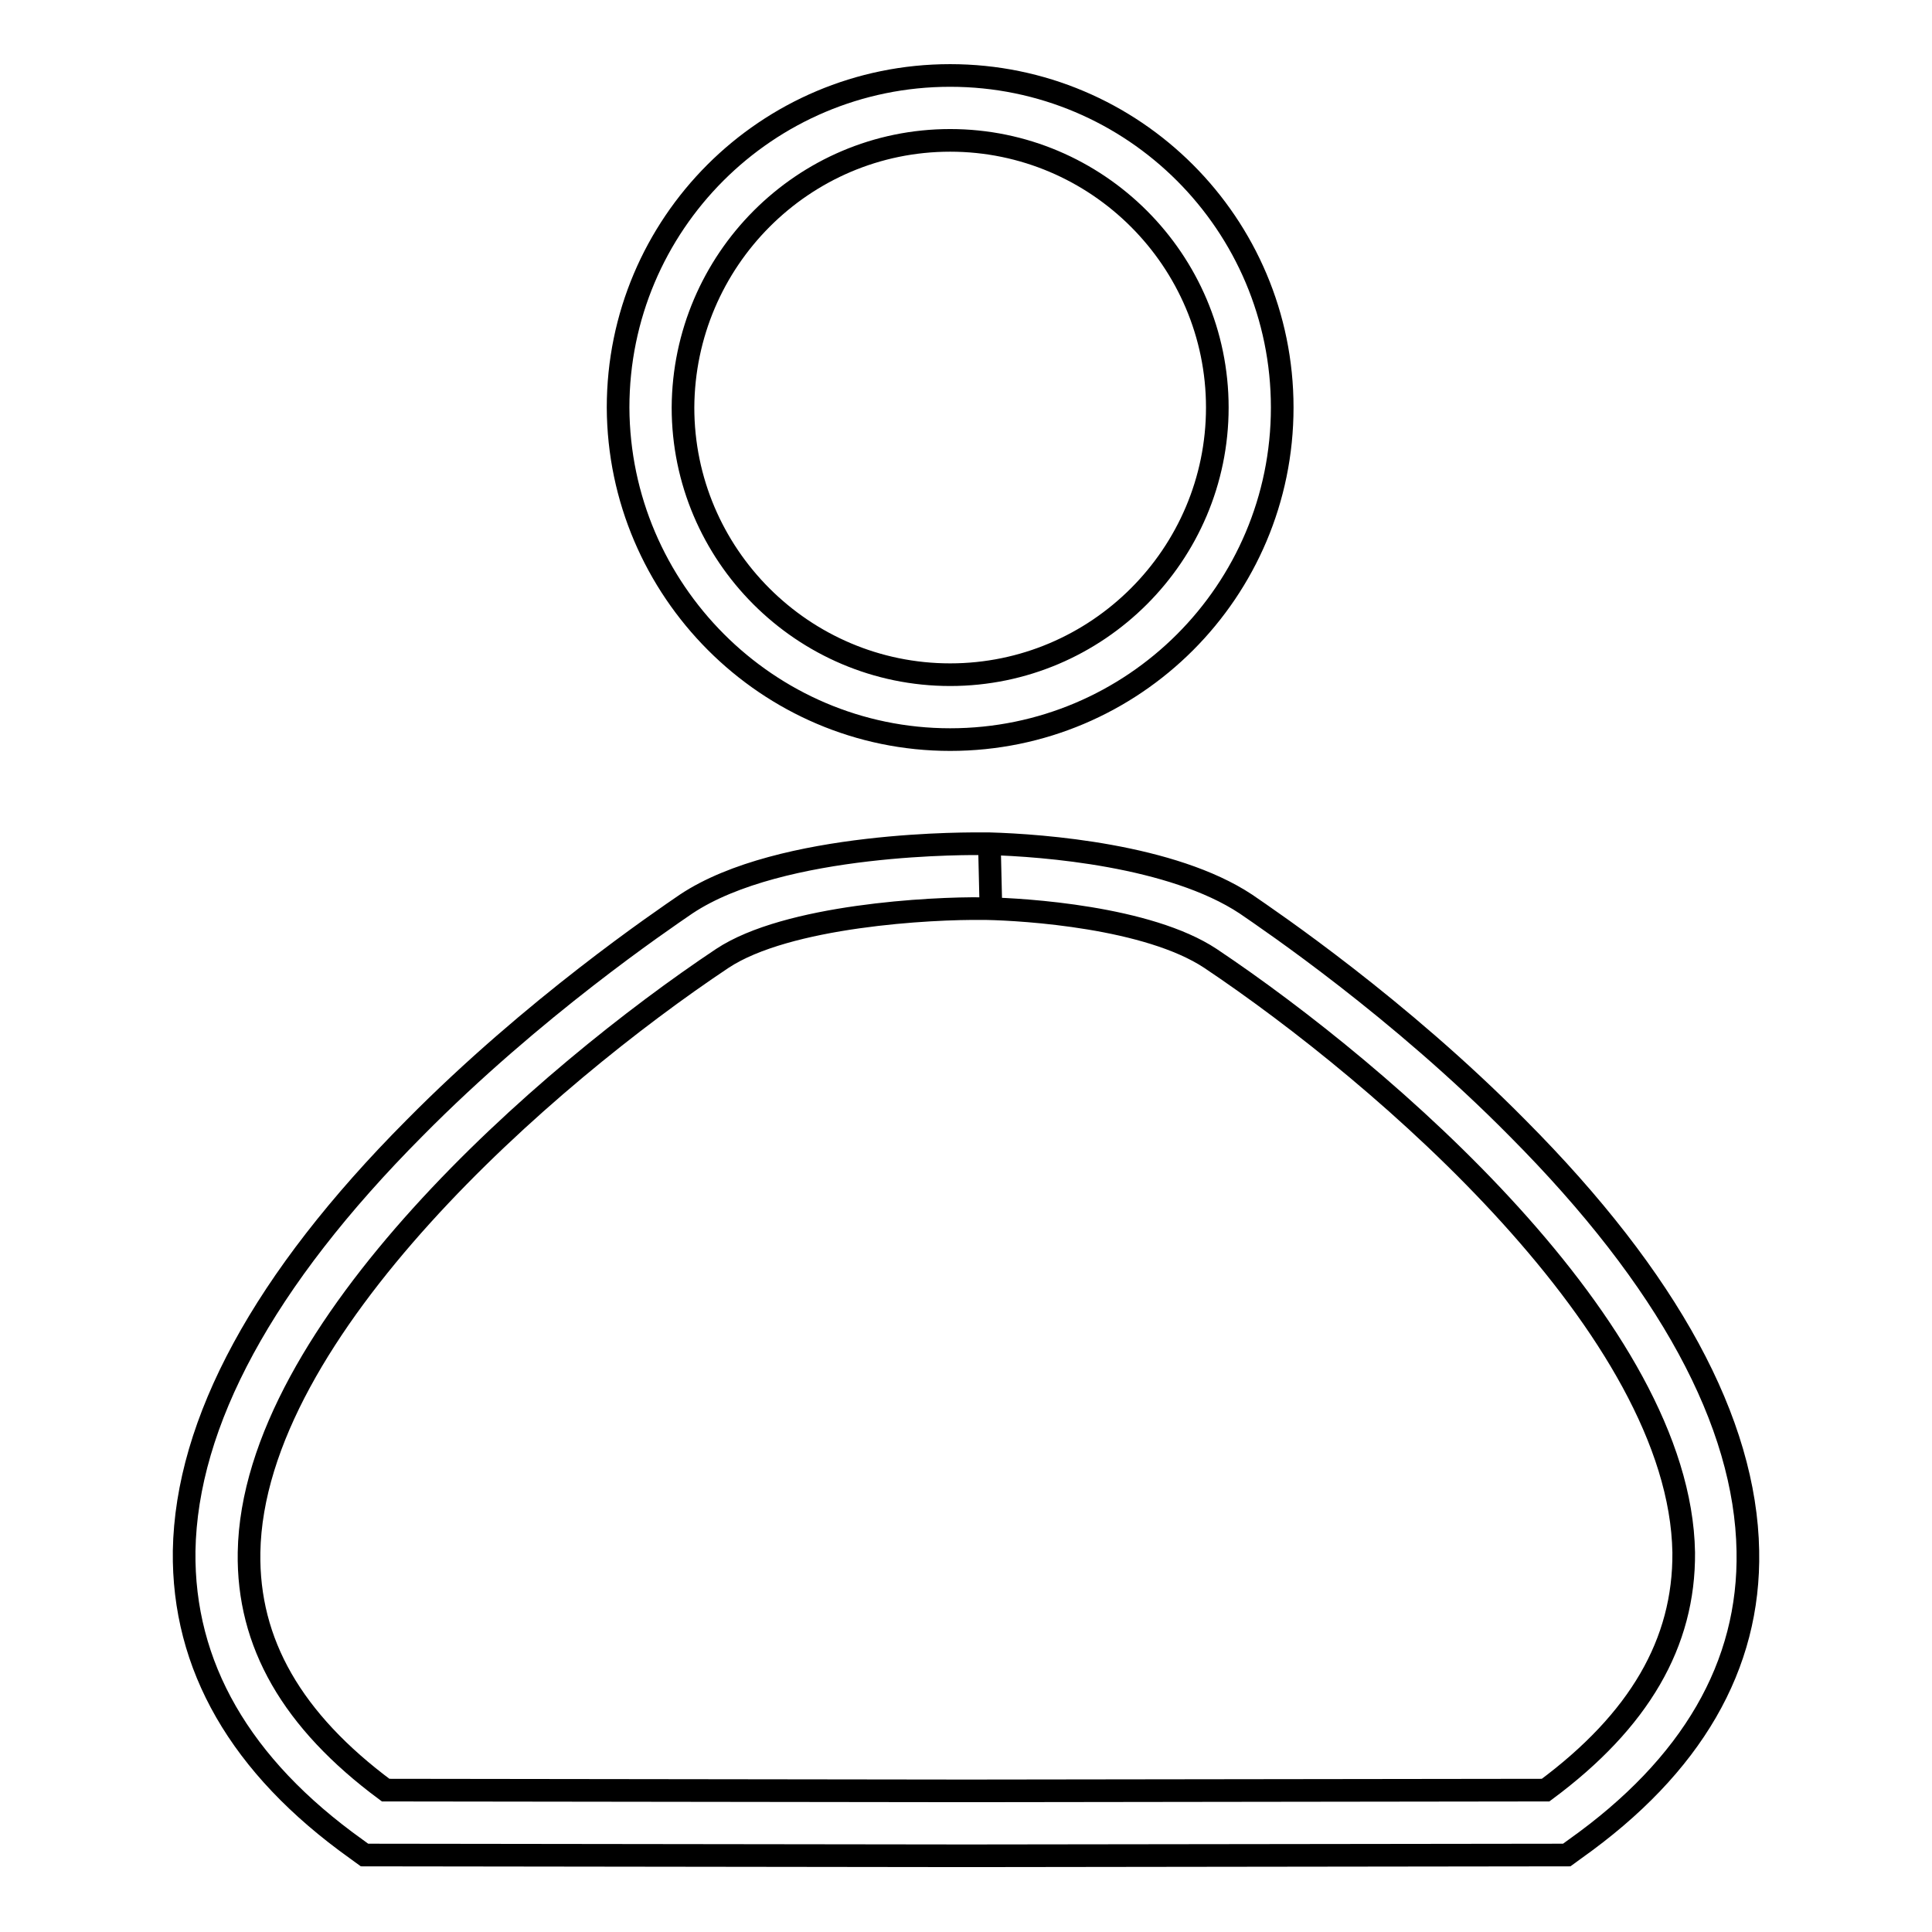 <?xml version="1.0" encoding="utf-8"?>
<!-- Svg Vector Icons : http://www.onlinewebfonts.com/icon -->
<!DOCTYPE svg PUBLIC "-//W3C//DTD SVG 1.1//EN" "http://www.w3.org/Graphics/SVG/1.1/DTD/svg11.dtd">
<svg version="1.1" xmlns="http://www.w3.org/2000/svg" xmlns:xlink="http://www.w3.org/1999/xlink" x="0px" y="0px" viewBox="0 0 256 256" enable-background="new 0 0 256 256" xml:space="preserve">
<g><g><path stroke-width="3" fill-opacity="0" stroke="#000000"  d="M125.9,98c24.3,0,44-19.7,44-44c0-24.3-19.7-44-44-44c-24.3,0-44,19.7-44,44C82,78.2,101.7,98,125.9,98z M125.9,18.6c19.5,0,35.4,15.9,35.4,35.4s-15.9,35.4-35.4,35.4c-19.5,0-35.4-15.9-35.4-35.4C90.6,34.5,106.4,18.6,125.9,18.6z"/><path stroke-width="3" fill-opacity="0" stroke="#000000"  d="M231.6,205.5c-0.3-17-10.5-35.9-30.5-56c-15.8-16-32.8-27.5-36-29.7c-9.8-6.5-26.9-7.8-34-8v0l-0.6,0c-0.1,0-0.1,0-0.2,0v0c-1.1,0-26.8-0.4-39.4,8c-3.2,2.2-20.2,13.7-36,29.7c-20,20.1-30.2,39-30.5,56c-0.2,15.2,7.4,28.5,22.8,39.5l1.1,0.8l78.6,0.1l0,0h1.2h1.2l0,0l78.3-0.1l1.1-0.8C224.2,234,231.9,220.7,231.6,205.5z M131.3,120.3l-0.2-8.5 M204.8,237.2l-76.7,0.1l-77-0.1C38.7,228,32.8,217.7,33,205.7c0.5-29.5,39.6-63.3,62.7-78.7c8.6-5.7,27.8-6.7,34.5-6.6l0,0v0c0.2,0,0.4,0,0.6,0c4.9,0.1,21.3,1.1,29.6,6.6c23,15.4,62.2,49.2,62.7,78.7C223.2,217.7,217.2,228,204.8,237.2z"/></g></g>
</svg>